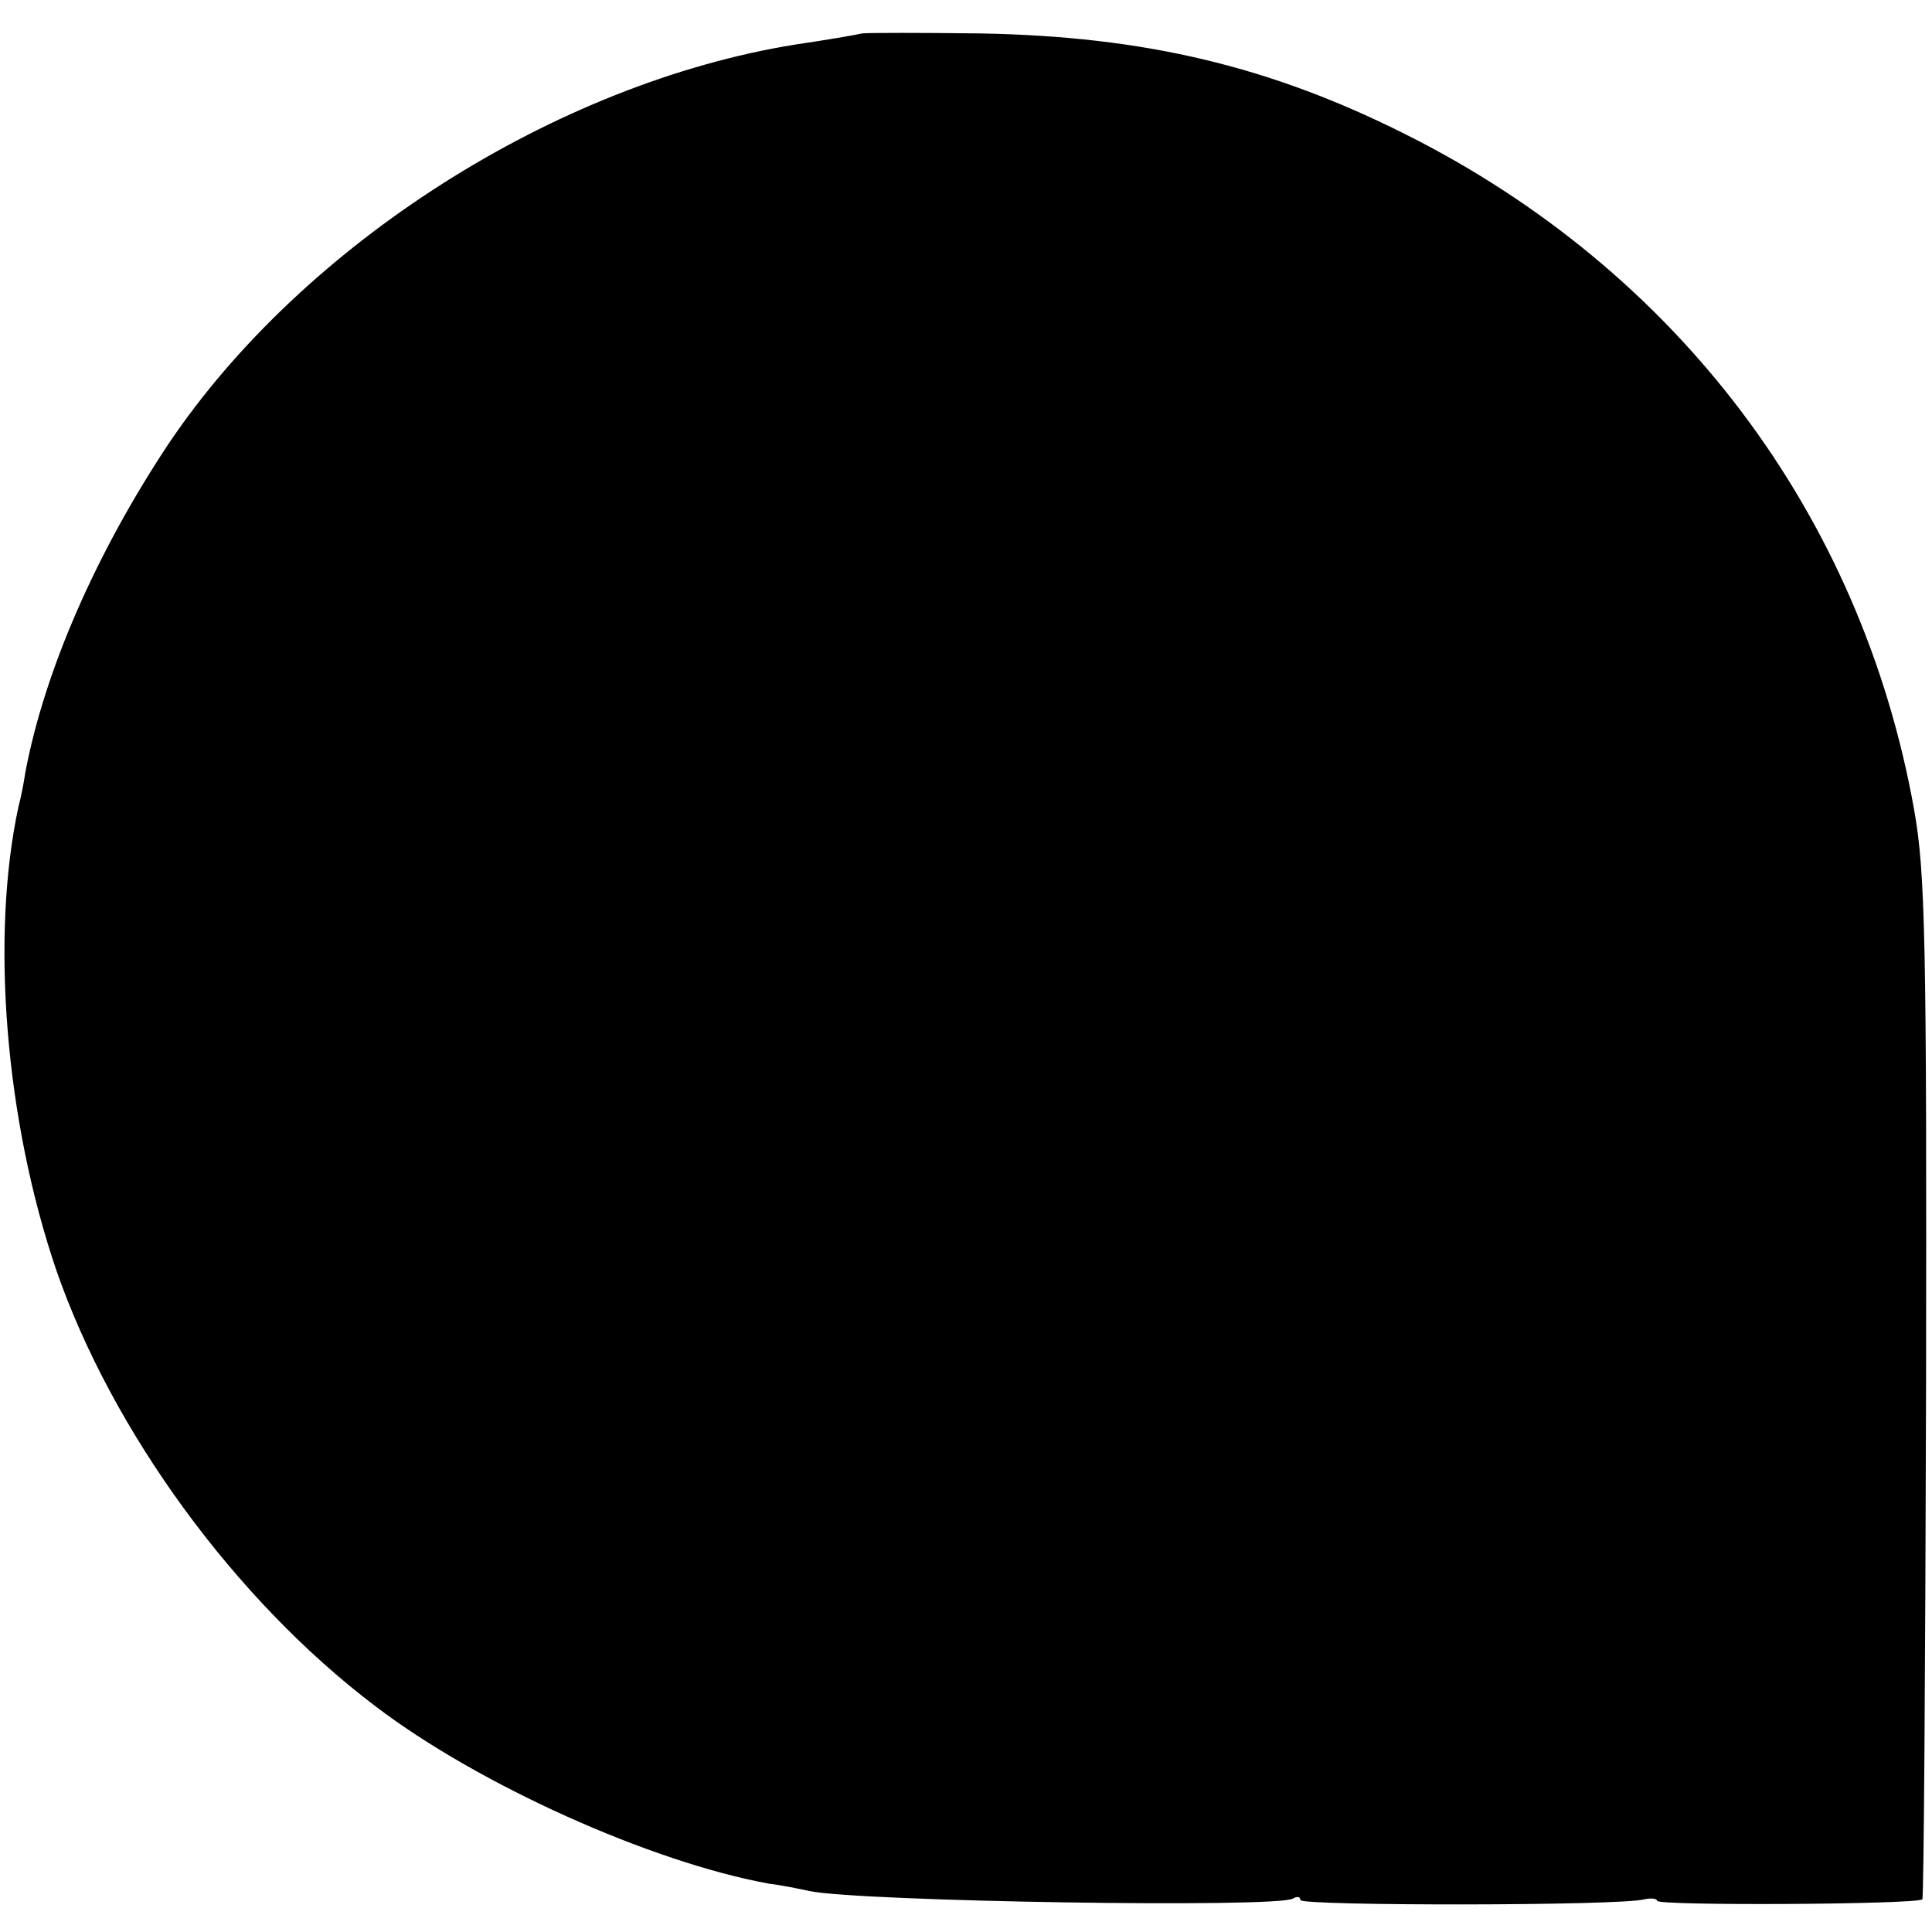 <?xml version="1.0" standalone="no"?>
<!DOCTYPE svg PUBLIC "-//W3C//DTD SVG 20010904//EN"
 "http://www.w3.org/TR/2001/REC-SVG-20010904/DTD/svg10.dtd">
<svg version="1.0" xmlns="http://www.w3.org/2000/svg"
 width="260pt" height="260pt" viewBox="0 0 260 260"
 preserveAspectRatio="xMidYMid meet">
<g transform="translate(0,260) scale(0.1,-0.1)"
fill="#000000" stroke="none">
<path d="M1160 2555 c-8 -2 -49 -9 -90 -15 -322 -52 -662 -268 -843 -537 -97
-146 -167 -305 -193 -443 -2 -14 -6 -34 -9 -45 -38 -175 -18 -423 51 -625 75
-216 240 -443 429 -586 139 -106 371 -210 530 -239 17 -2 41 -7 55 -10 69 -14
629 -23 650 -10 5 3 10 3 10 -2 0 -8 431 -8 463 1 9 2 17 1 17 -2 0 -7 350 -5
357 2 2 2 4 311 5 687 1 603 -1 695 -16 779 -71 398 -319 726 -684 909 -183
92 -352 132 -572 136 -80 1 -152 1 -160 0z"/>
</g>
</svg>
